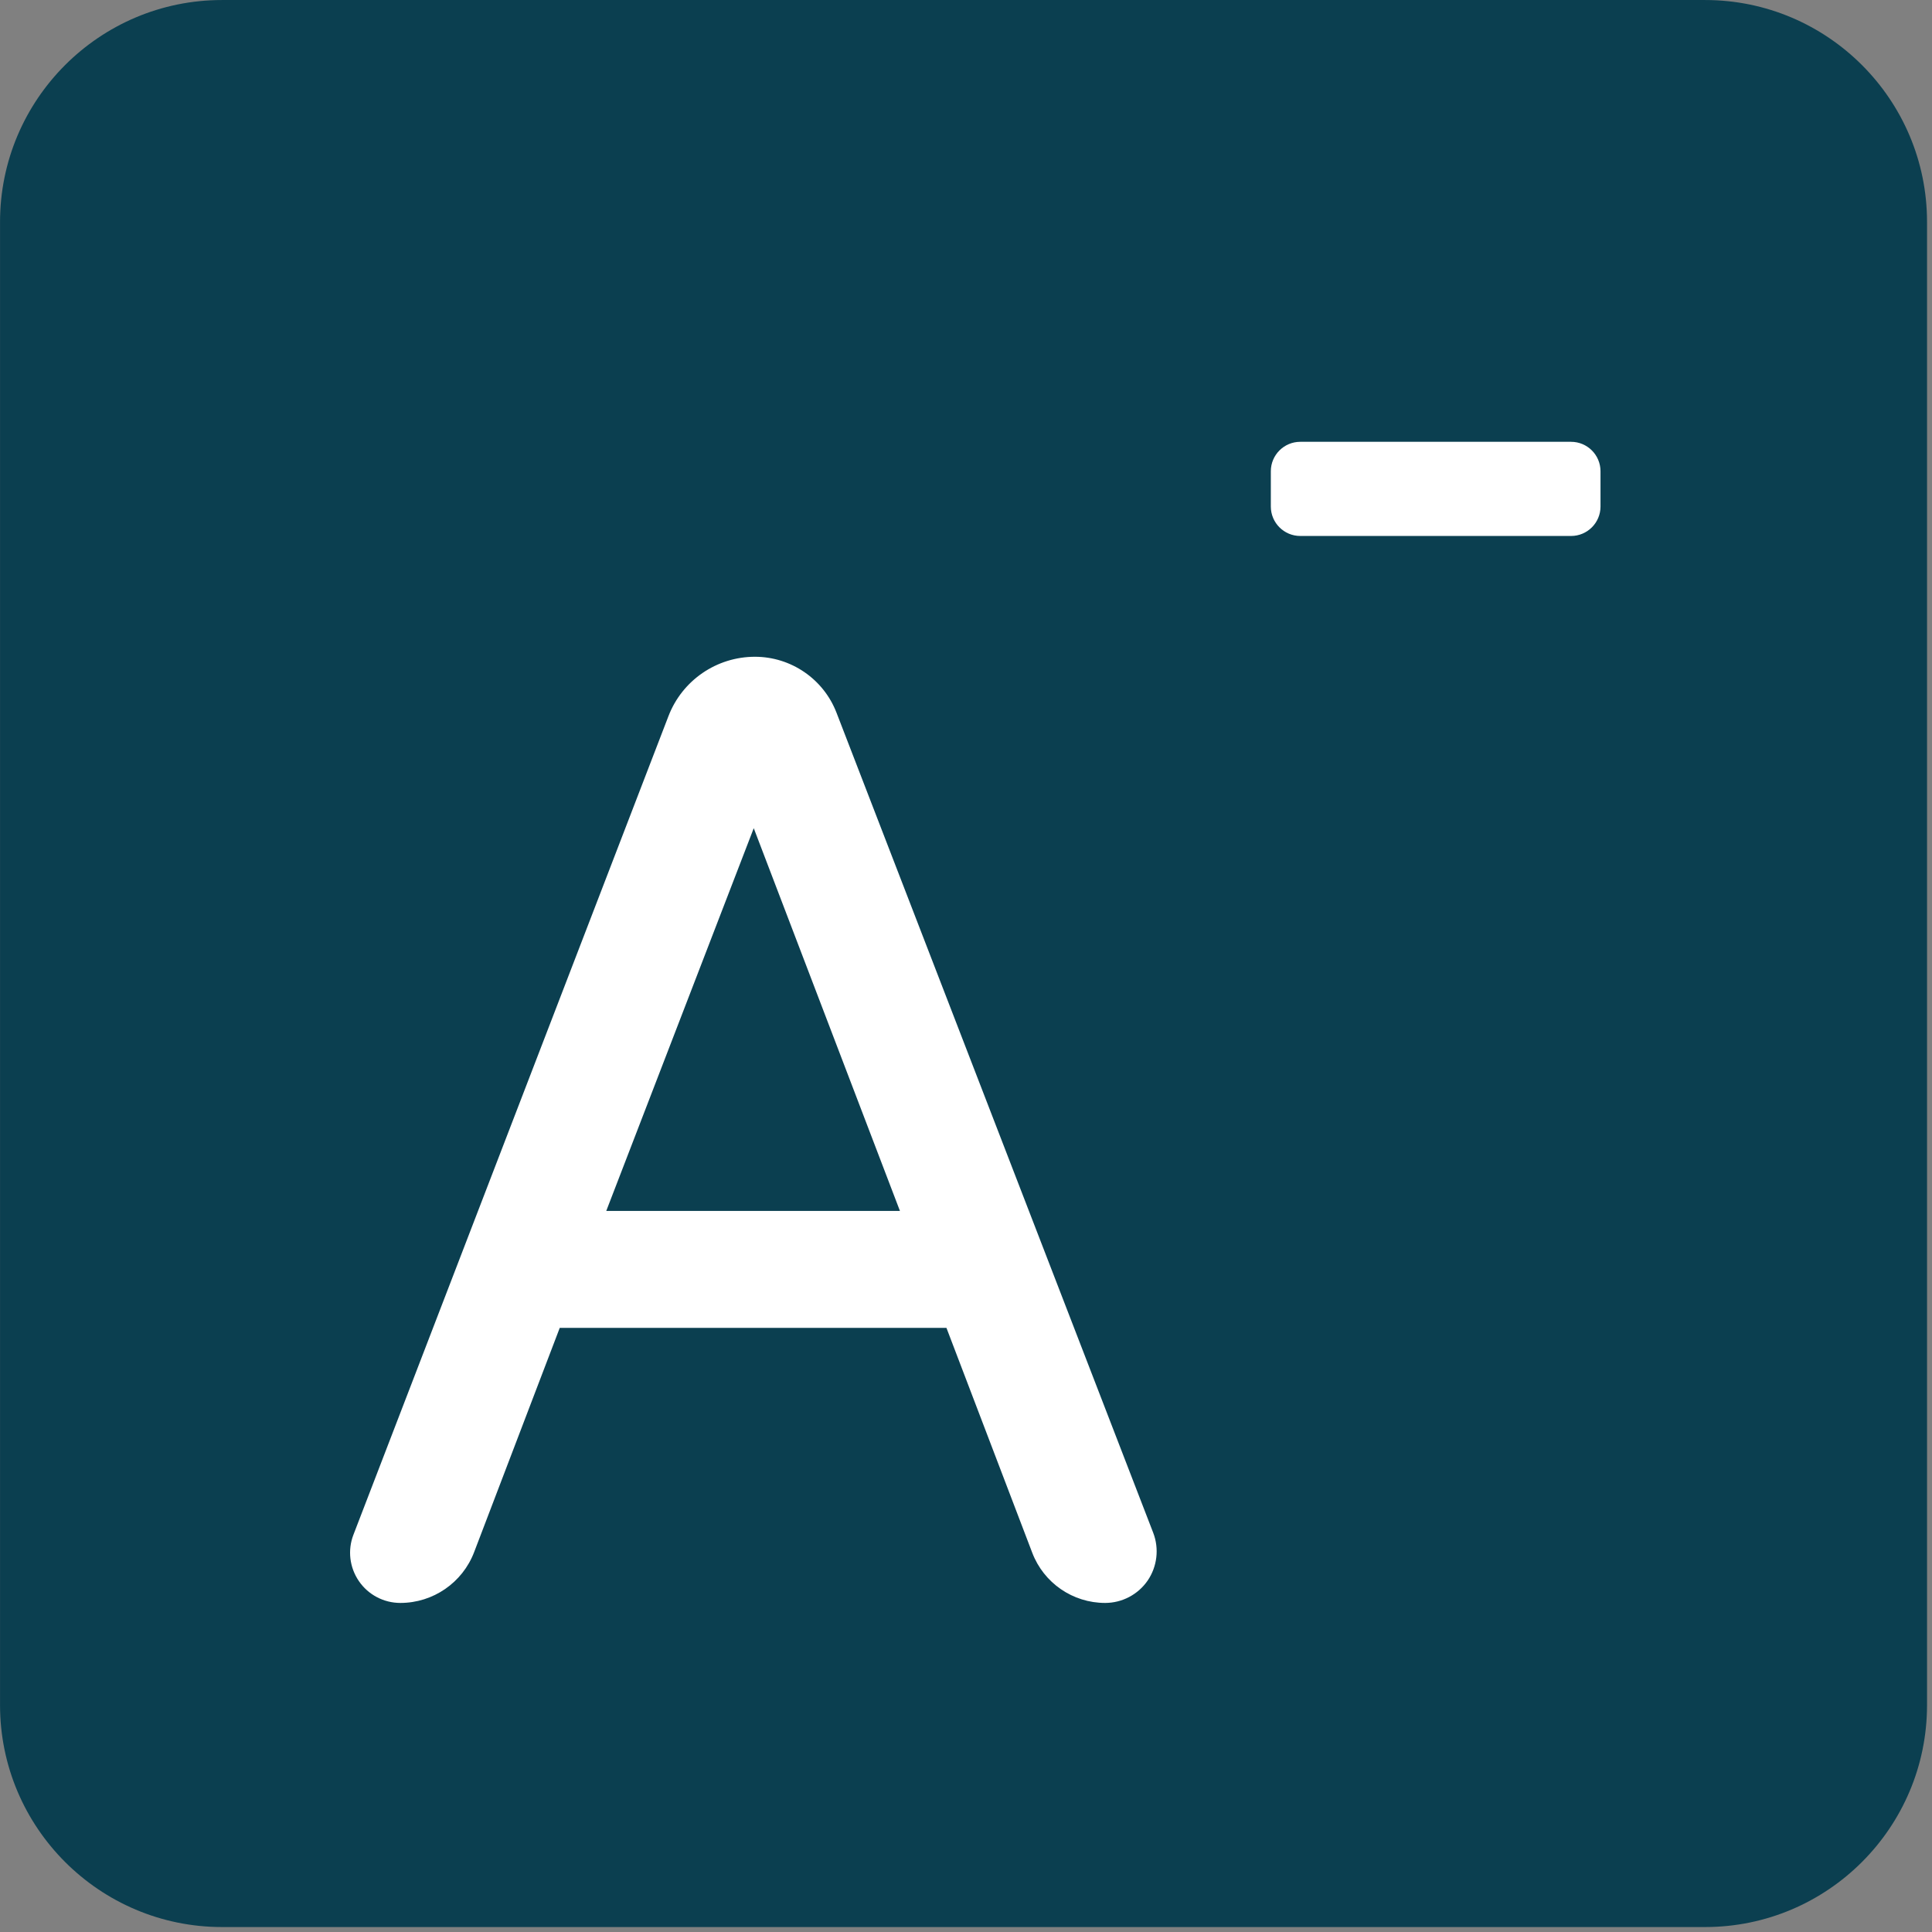 <?xml version="1.0" encoding="UTF-8" standalone="no"?><!DOCTYPE svg PUBLIC "-//W3C//DTD SVG 1.1//EN" "http://www.w3.org/Graphics/SVG/1.1/DTD/svg11.dtd"><svg width="294px" height="294px" version="1.1" xmlns="http://www.w3.org/2000/svg" xmlns:xlink="http://www.w3.org/1999/xlink" xml:space="preserve" xmlns:serif="http://www.serif.com/" style="fill-rule:evenodd;clip-rule:evenodd;stroke-linejoin:round;stroke-miterlimit:2;"><rect width="100%" height="100%" fill="#808080" stroke="none"/><g transform="matrix(1,0,0,1,-1863.48,-1057.58)"><g transform="matrix(1,0,0,1,452.425,400.013)"><path d="M1704.3,691.354C1704.3,672.708 1689.16,657.57 1670.52,657.57L1444.84,657.57C1426.2,657.57 1411.06,672.708 1411.06,691.354L1411.06,917.03C1411.06,935.675 1426.2,950.813 1444.84,950.813L1670.52,950.813C1689.16,950.813 1704.3,935.675 1704.3,917.03L1704.3,691.354Z" style="fill:rgb(11,63,80);"/></g><g transform="matrix(0.99,0,0,0.99,332.286,204.09)"><path d="M1705.33,1100.79C1707.1,1105.43 1711.56,1108.5 1716.53,1108.5L1716.53,1108.5C1719.14,1108.5 1721.59,1107.21 1723.07,1105.06C1724.54,1102.9 1724.86,1100.15 1723.92,1097.71C1713.22,1070.01 1684.94,996.779 1675.24,971.661C1673.24,966.48 1668.25,963.063 1662.7,963.063L1662.7,963.063C1656.81,963.063 1651.52,966.691 1649.41,972.189C1639.52,997.88 1611.49,1070.72 1600.99,1098.01C1600.07,1100.38 1600.39,1103.05 1601.83,1105.15C1603.27,1107.25 1605.65,1108.5 1608.2,1108.5C1608.2,1108.5 1608.2,1108.5 1608.2,1108.5C1613.23,1108.5 1617.75,1105.39 1619.54,1100.69C1624.2,1088.47 1632.7,1066.22 1632.7,1066.22L1692.14,1066.22C1692.14,1066.22 1700.68,1088.6 1705.33,1100.79ZM1684.99,1048.24L1639.85,1048.24L1662.52,989.413L1684.99,1048.24Z" style="fill:white;fill-rule:nonzero;"/></g><g transform="matrix(0.816,0,0,0.816,748.754,265.776)"><path d="M1664.56,1058.23C1664.56,1055.2 1662.1,1052.74 1659.07,1052.74L1608.57,1052.74C1605.54,1052.74 1603.08,1055.2 1603.08,1058.23L1603.08,1064.81C1603.08,1067.84 1605.54,1070.3 1608.57,1070.3L1659.07,1070.3C1662.1,1070.3 1664.56,1067.84 1664.56,1064.81L1664.56,1058.23Z" style="fill:white;fill-rule:nonzero;"/></g></g></svg>